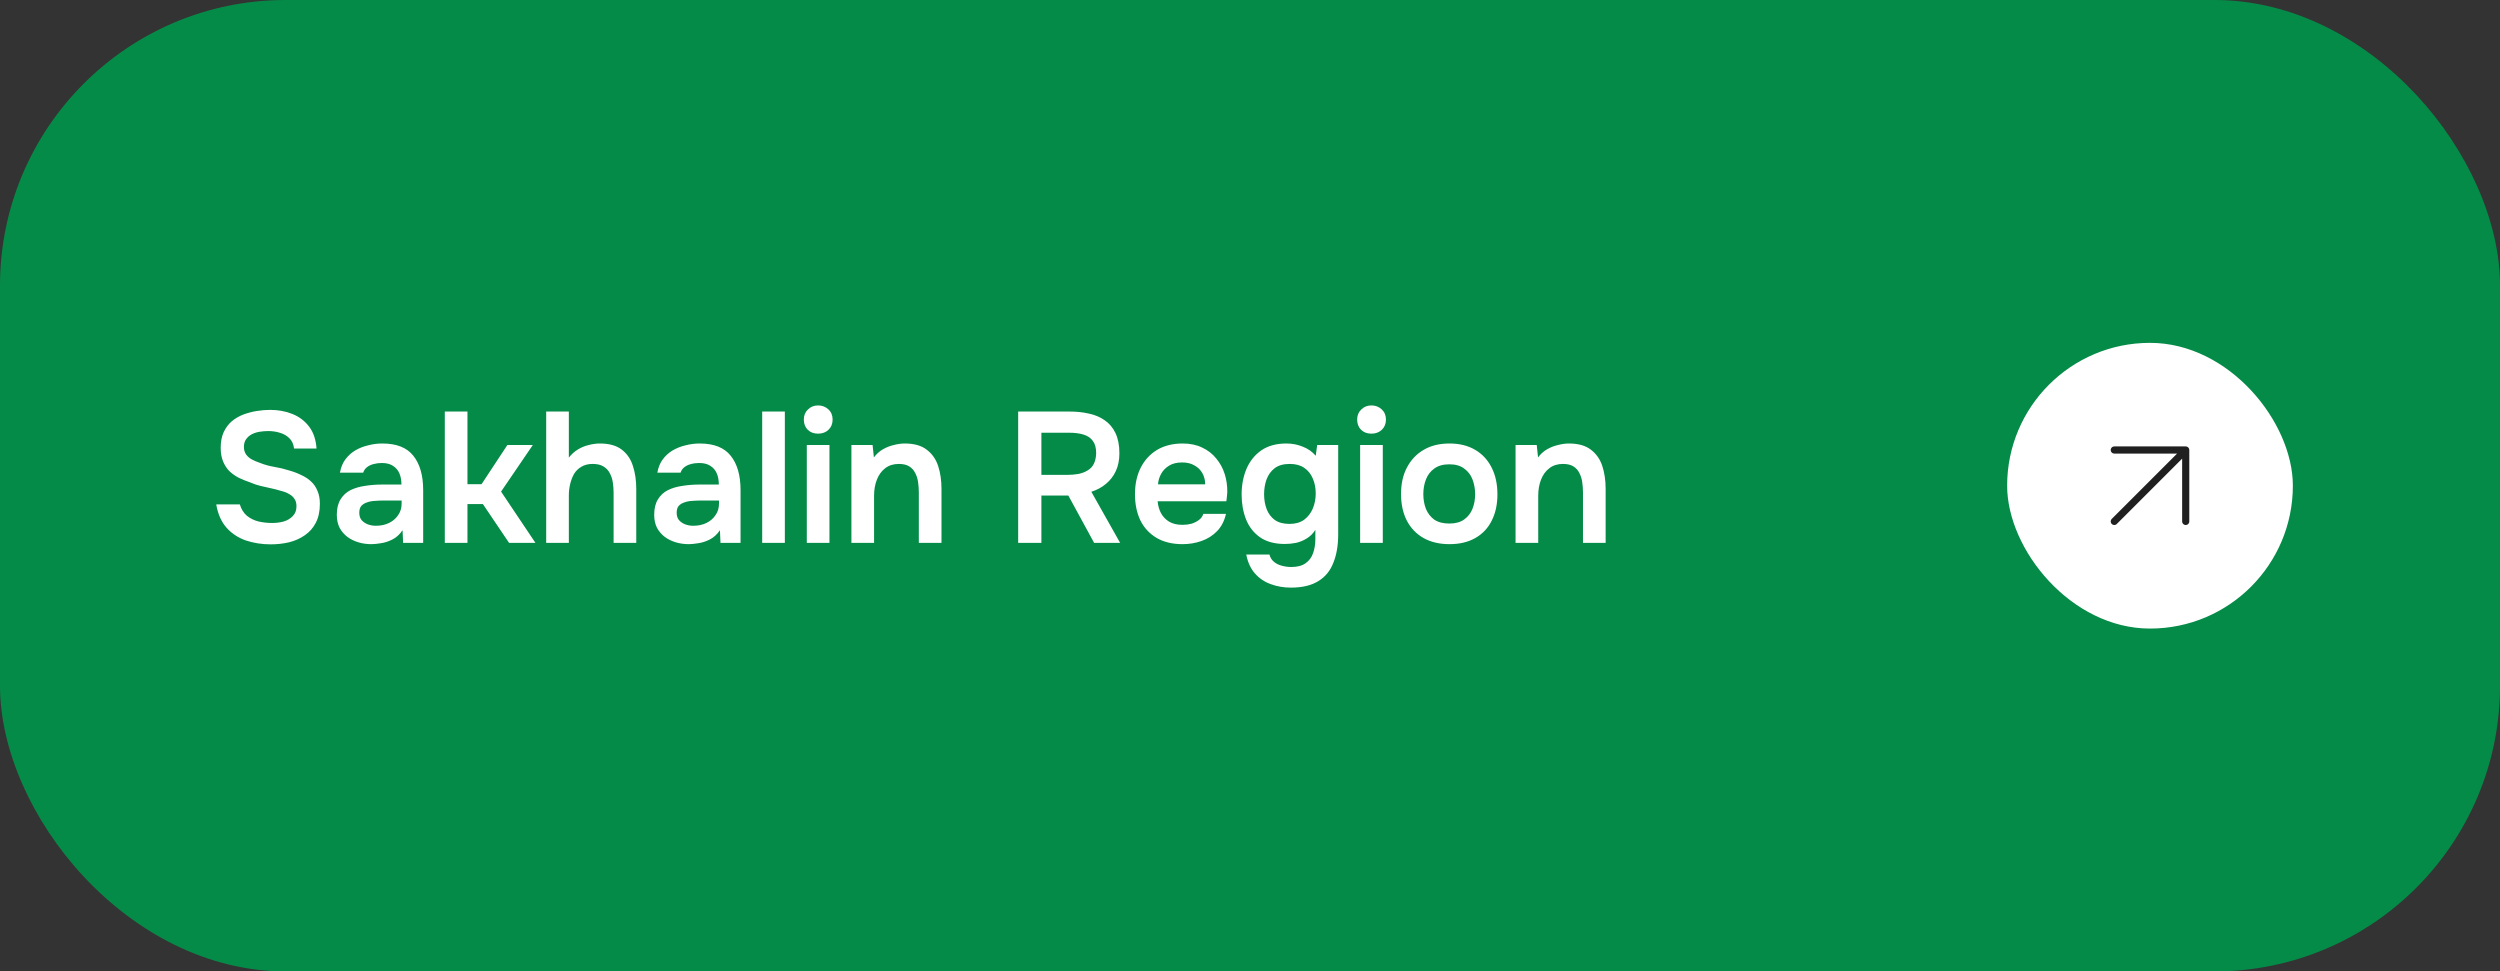 <?xml version="1.0" encoding="UTF-8"?> <svg xmlns="http://www.w3.org/2000/svg" width="350" height="136" viewBox="0 0 350 136" fill="none"><rect x="0" y="0" width="350" height="136" fill="#333333" stroke="none"/><rect width="350" height="136" rx="40" fill="#058B48"></rect><path d="M37.892 76.208C36.661 76.208 35.5 76.026 34.408 75.662C33.333 75.281 32.432 74.683 31.704 73.868C30.976 73.036 30.499 71.953 30.274 70.618H33.576C33.784 71.294 34.113 71.823 34.564 72.204C35.032 72.585 35.578 72.854 36.202 73.01C36.826 73.149 37.459 73.218 38.1 73.218C38.672 73.218 39.209 73.149 39.712 73.01C40.232 72.854 40.657 72.603 40.986 72.256C41.333 71.909 41.506 71.45 41.506 70.878C41.506 70.445 41.411 70.098 41.22 69.838C41.047 69.561 40.795 69.335 40.466 69.162C40.154 68.971 39.773 68.824 39.322 68.72C38.889 68.581 38.421 68.46 37.918 68.356C37.415 68.252 36.921 68.139 36.436 68.018C35.951 67.897 35.491 67.741 35.058 67.55C34.503 67.359 33.966 67.143 33.446 66.9C32.943 66.64 32.501 66.328 32.12 65.964C31.756 65.6 31.461 65.149 31.236 64.612C31.011 64.075 30.898 63.433 30.898 62.688C30.898 61.839 31.037 61.111 31.314 60.504C31.609 59.88 31.99 59.369 32.458 58.97C32.943 58.571 33.481 58.259 34.07 58.034C34.677 57.809 35.301 57.644 35.942 57.54C36.601 57.436 37.225 57.384 37.814 57.384C38.958 57.384 39.998 57.575 40.934 57.956C41.887 58.337 42.667 58.927 43.274 59.724C43.881 60.521 44.227 61.544 44.314 62.792H41.168C41.099 62.203 40.891 61.735 40.544 61.388C40.197 61.024 39.764 60.764 39.244 60.608C38.724 60.435 38.161 60.348 37.554 60.348C37.138 60.348 36.722 60.383 36.306 60.452C35.907 60.521 35.543 60.643 35.214 60.816C34.902 60.989 34.642 61.223 34.434 61.518C34.243 61.795 34.148 62.151 34.148 62.584C34.148 62.965 34.243 63.303 34.434 63.598C34.625 63.875 34.885 64.109 35.214 64.3C35.561 64.491 35.968 64.664 36.436 64.82C37.043 65.063 37.701 65.245 38.412 65.366C39.14 65.487 39.825 65.652 40.466 65.86C41.09 66.033 41.662 66.25 42.182 66.51C42.719 66.753 43.179 67.056 43.56 67.42C43.941 67.767 44.236 68.2 44.444 68.72C44.669 69.223 44.782 69.829 44.782 70.54C44.782 71.58 44.591 72.464 44.21 73.192C43.846 73.903 43.335 74.483 42.676 74.934C42.035 75.385 41.298 75.714 40.466 75.922C39.651 76.113 38.793 76.208 37.892 76.208ZM51.99 76.182C51.349 76.182 50.742 76.095 50.17 75.922C49.598 75.749 49.087 75.497 48.636 75.168C48.185 74.821 47.821 74.397 47.544 73.894C47.284 73.374 47.154 72.767 47.154 72.074C47.154 71.19 47.327 70.471 47.674 69.916C48.021 69.344 48.489 68.911 49.078 68.616C49.685 68.321 50.369 68.122 51.132 68.018C51.895 67.897 52.692 67.836 53.524 67.836H56.202C56.202 67.229 56.107 66.709 55.916 66.276C55.725 65.825 55.422 65.47 55.006 65.21C54.607 64.95 54.087 64.82 53.446 64.82C53.03 64.82 52.64 64.872 52.276 64.976C51.929 65.063 51.626 65.21 51.366 65.418C51.123 65.609 50.95 65.86 50.846 66.172H47.596C47.717 65.461 47.96 64.855 48.324 64.352C48.705 63.832 49.165 63.407 49.702 63.078C50.257 62.749 50.863 62.506 51.522 62.35C52.181 62.177 52.848 62.09 53.524 62.09C55.517 62.09 56.965 62.662 57.866 63.806C58.785 64.95 59.244 66.553 59.244 68.616V76H56.436L56.358 74.232C55.959 74.821 55.483 75.255 54.928 75.532C54.373 75.809 53.836 75.983 53.316 76.052C52.796 76.139 52.354 76.182 51.99 76.182ZM52.614 73.608C53.307 73.608 53.923 73.478 54.46 73.218C54.997 72.958 55.422 72.594 55.734 72.126C56.063 71.658 56.228 71.121 56.228 70.514V70.072H53.732C53.316 70.072 52.9 70.089 52.484 70.124C52.085 70.141 51.721 70.211 51.392 70.332C51.063 70.436 50.794 70.601 50.586 70.826C50.395 71.051 50.3 71.372 50.3 71.788C50.3 72.204 50.404 72.542 50.612 72.802C50.837 73.062 51.123 73.261 51.47 73.4C51.834 73.539 52.215 73.608 52.614 73.608ZM62.272 76V57.618H65.444V67.784H67.42L71.034 62.298H74.596L70.15 68.824L74.96 76H71.268L67.602 70.566H65.444V76H62.272ZM76.466 76V57.618H79.638V64.066C80.002 63.598 80.426 63.217 80.912 62.922C81.397 62.627 81.908 62.419 82.446 62.298C82.983 62.159 83.494 62.09 83.98 62.09C85.28 62.09 86.302 62.376 87.048 62.948C87.793 63.52 88.313 64.283 88.608 65.236C88.92 66.189 89.076 67.264 89.076 68.46V76H85.904V69.006C85.904 68.538 85.869 68.061 85.8 67.576C85.73 67.091 85.592 66.657 85.384 66.276C85.193 65.877 84.898 65.557 84.5 65.314C84.118 65.071 83.607 64.95 82.966 64.95C82.359 64.95 81.839 65.08 81.406 65.34C80.972 65.583 80.626 65.921 80.366 66.354C80.123 66.787 79.941 67.264 79.82 67.784C79.698 68.304 79.638 68.824 79.638 69.344V76H76.466ZM96.424 76.182C95.782 76.182 95.175 76.095 94.603 75.922C94.031 75.749 93.52 75.497 93.07 75.168C92.619 74.821 92.255 74.397 91.978 73.894C91.718 73.374 91.588 72.767 91.588 72.074C91.588 71.19 91.761 70.471 92.108 69.916C92.454 69.344 92.922 68.911 93.511 68.616C94.118 68.321 94.803 68.122 95.566 68.018C96.328 67.897 97.126 67.836 97.957 67.836H100.635C100.635 67.229 100.54 66.709 100.349 66.276C100.159 65.825 99.856 65.47 99.439 65.21C99.041 64.95 98.521 64.82 97.879 64.82C97.463 64.82 97.073 64.872 96.71 64.976C96.363 65.063 96.059 65.21 95.799 65.418C95.557 65.609 95.383 65.86 95.279 66.172H92.029C92.151 65.461 92.394 64.855 92.757 64.352C93.139 63.832 93.598 63.407 94.135 63.078C94.69 62.749 95.297 62.506 95.956 62.35C96.614 62.177 97.281 62.09 97.957 62.09C99.951 62.09 101.398 62.662 102.299 63.806C103.218 64.95 103.677 66.553 103.677 68.616V76H100.869L100.791 74.232C100.393 74.821 99.916 75.255 99.362 75.532C98.807 75.809 98.269 75.983 97.749 76.052C97.23 76.139 96.787 76.182 96.424 76.182ZM97.047 73.608C97.741 73.608 98.356 73.478 98.894 73.218C99.431 72.958 99.856 72.594 100.167 72.126C100.497 71.658 100.661 71.121 100.661 70.514V70.072H98.165C97.749 70.072 97.334 70.089 96.918 70.124C96.519 70.141 96.155 70.211 95.826 70.332C95.496 70.436 95.228 70.601 95.019 70.826C94.829 71.051 94.734 71.372 94.734 71.788C94.734 72.204 94.838 72.542 95.046 72.802C95.271 73.062 95.557 73.261 95.903 73.4C96.267 73.539 96.649 73.608 97.047 73.608ZM106.706 76V57.618H109.878V76H106.706ZM112.952 76V62.298H116.124V76H112.952ZM114.538 60.712C113.931 60.712 113.446 60.53 113.082 60.166C112.718 59.802 112.536 59.325 112.536 58.736C112.536 58.164 112.727 57.696 113.108 57.332C113.489 56.951 113.966 56.76 114.538 56.76C115.093 56.76 115.569 56.942 115.968 57.306C116.367 57.67 116.566 58.147 116.566 58.736C116.566 59.325 116.375 59.802 115.994 60.166C115.613 60.53 115.127 60.712 114.538 60.712ZM119.198 76V62.298H122.162L122.344 64.04C122.708 63.555 123.133 63.173 123.618 62.896C124.103 62.619 124.615 62.419 125.152 62.298C125.689 62.159 126.192 62.09 126.66 62.09C127.96 62.09 128.983 62.376 129.728 62.948C130.491 63.52 131.028 64.283 131.34 65.236C131.652 66.189 131.808 67.255 131.808 68.434V76H128.636V68.954C128.636 68.451 128.601 67.966 128.532 67.498C128.463 67.013 128.324 66.579 128.116 66.198C127.925 65.817 127.648 65.513 127.284 65.288C126.92 65.063 126.435 64.95 125.828 64.95C125.083 64.95 124.45 65.149 123.93 65.548C123.41 65.947 123.02 66.484 122.76 67.16C122.5 67.819 122.37 68.573 122.37 69.422V76H119.198ZM142.544 76V57.618H149.798C150.734 57.618 151.618 57.713 152.45 57.904C153.282 58.077 154.019 58.389 154.66 58.84C155.302 59.273 155.804 59.871 156.168 60.634C156.532 61.397 156.714 62.341 156.714 63.468C156.714 64.404 156.55 65.227 156.22 65.938C155.891 66.649 155.432 67.247 154.842 67.732C154.27 68.217 153.586 68.59 152.788 68.85L156.818 76H153.178L149.564 69.37H145.794V76H142.544ZM145.794 66.484H149.356C149.946 66.484 150.483 66.441 150.968 66.354C151.471 66.25 151.904 66.085 152.268 65.86C152.65 65.635 152.936 65.331 153.126 64.95C153.334 64.551 153.447 64.049 153.464 63.442C153.464 62.714 153.308 62.142 152.996 61.726C152.702 61.31 152.268 61.015 151.696 60.842C151.142 60.669 150.474 60.582 149.694 60.582H145.794V66.484ZM165.553 76.182C164.131 76.182 162.918 75.887 161.913 75.298C160.925 74.709 160.171 73.894 159.651 72.854C159.148 71.797 158.897 70.575 158.897 69.188C158.897 67.801 159.157 66.579 159.677 65.522C160.214 64.447 160.977 63.607 161.965 63C162.97 62.393 164.175 62.09 165.579 62.09C166.619 62.09 167.529 62.281 168.309 62.662C169.089 63.026 169.739 63.529 170.259 64.17C170.796 64.811 171.195 65.539 171.455 66.354C171.715 67.169 171.836 68.027 171.819 68.928C171.801 69.136 171.784 69.344 171.767 69.552C171.749 69.743 171.723 69.951 171.689 70.176H162.069C162.121 70.783 162.277 71.337 162.537 71.84C162.814 72.343 163.195 72.741 163.681 73.036C164.183 73.331 164.807 73.478 165.553 73.478C165.986 73.478 166.402 73.426 166.801 73.322C167.199 73.201 167.546 73.027 167.841 72.802C168.153 72.577 168.361 72.291 168.465 71.944H171.637C171.411 72.932 170.995 73.738 170.389 74.362C169.782 74.986 169.054 75.445 168.205 75.74C167.373 76.035 166.489 76.182 165.553 76.182ZM162.121 67.81H168.725C168.725 67.238 168.595 66.718 168.335 66.25C168.075 65.782 167.702 65.418 167.217 65.158C166.749 64.881 166.177 64.742 165.501 64.742C164.773 64.742 164.166 64.889 163.681 65.184C163.195 65.479 162.823 65.86 162.563 66.328C162.303 66.796 162.155 67.29 162.121 67.81ZM180.717 82.266C179.711 82.266 178.767 82.101 177.883 81.772C177.016 81.46 176.279 80.957 175.673 80.264C175.083 79.588 174.685 78.713 174.477 77.638H177.727C177.831 78.054 178.039 78.392 178.351 78.652C178.663 78.912 179.027 79.094 179.443 79.198C179.876 79.319 180.318 79.38 180.769 79.38C181.618 79.38 182.285 79.207 182.771 78.86C183.273 78.513 183.629 78.037 183.837 77.43C184.045 76.841 184.149 76.191 184.149 75.48V74.18C183.837 74.683 183.438 75.081 182.953 75.376C182.485 75.671 181.982 75.879 181.445 76C180.925 76.104 180.405 76.156 179.885 76.156C178.463 76.156 177.302 75.844 176.401 75.22C175.517 74.596 174.867 73.764 174.451 72.724C174.035 71.667 173.827 70.505 173.827 69.24C173.827 67.923 174.052 66.727 174.503 65.652C174.971 64.56 175.664 63.693 176.583 63.052C177.519 62.411 178.689 62.09 180.093 62.09C180.907 62.09 181.67 62.237 182.381 62.532C183.109 62.809 183.715 63.234 184.201 63.806L184.409 62.298H187.347V74.804C187.347 76.347 187.121 77.673 186.671 78.782C186.237 79.909 185.535 80.767 184.565 81.356C183.594 81.963 182.311 82.266 180.717 82.266ZM180.535 73.348C181.349 73.348 182.025 73.157 182.563 72.776C183.1 72.377 183.507 71.857 183.785 71.216C184.062 70.557 184.201 69.847 184.201 69.084C184.201 68.304 184.062 67.602 183.785 66.978C183.525 66.354 183.126 65.86 182.589 65.496C182.069 65.132 181.393 64.95 180.561 64.95C179.677 64.95 178.975 65.149 178.455 65.548C177.935 65.947 177.553 66.475 177.311 67.134C177.085 67.775 176.973 68.46 176.973 69.188C176.973 69.951 177.094 70.653 177.337 71.294C177.579 71.918 177.961 72.421 178.481 72.802C179.001 73.166 179.685 73.348 180.535 73.348ZM190.419 76V62.298H193.591V76H190.419ZM192.005 60.712C191.398 60.712 190.913 60.53 190.549 60.166C190.185 59.802 190.003 59.325 190.003 58.736C190.003 58.164 190.193 57.696 190.575 57.332C190.956 56.951 191.433 56.76 192.005 56.76C192.559 56.76 193.036 56.942 193.435 57.306C193.833 57.67 194.033 58.147 194.033 58.736C194.033 59.325 193.842 59.802 193.461 60.166C193.079 60.53 192.594 60.712 192.005 60.712ZM202.931 76.182C201.527 76.182 200.314 75.896 199.291 75.324C198.286 74.752 197.506 73.937 196.951 72.88C196.414 71.823 196.145 70.583 196.145 69.162C196.145 67.723 196.422 66.484 196.977 65.444C197.532 64.387 198.312 63.563 199.317 62.974C200.322 62.385 201.527 62.09 202.931 62.09C204.318 62.09 205.514 62.385 206.519 62.974C207.524 63.563 208.296 64.395 208.833 65.47C209.37 66.527 209.639 67.775 209.639 69.214C209.639 70.618 209.37 71.849 208.833 72.906C208.313 73.946 207.55 74.752 206.545 75.324C205.54 75.896 204.335 76.182 202.931 76.182ZM202.905 73.296C203.772 73.296 204.465 73.105 204.985 72.724C205.522 72.343 205.912 71.84 206.155 71.216C206.398 70.592 206.519 69.916 206.519 69.188C206.519 68.46 206.398 67.775 206.155 67.134C205.912 66.493 205.522 65.981 204.985 65.6C204.465 65.201 203.772 65.002 202.905 65.002C202.038 65.002 201.336 65.201 200.799 65.6C200.262 65.981 199.872 66.493 199.629 67.134C199.386 67.758 199.265 68.443 199.265 69.188C199.265 69.916 199.386 70.601 199.629 71.242C199.889 71.866 200.279 72.369 200.799 72.75C201.336 73.114 202.038 73.296 202.905 73.296ZM212.179 76V62.298H215.143L215.325 64.04C215.689 63.555 216.113 63.173 216.599 62.896C217.084 62.619 217.595 62.419 218.133 62.298C218.67 62.159 219.173 62.09 219.641 62.09C220.941 62.09 221.963 62.376 222.709 62.948C223.471 63.52 224.009 64.283 224.321 65.236C224.633 66.189 224.789 67.255 224.789 68.434V76H221.617V68.954C221.617 68.451 221.582 67.966 221.513 67.498C221.443 67.013 221.305 66.579 221.097 66.198C220.906 65.817 220.629 65.513 220.265 65.288C219.901 65.063 219.415 64.95 218.809 64.95C218.063 64.95 217.431 65.149 216.911 65.548C216.391 65.947 216.001 66.484 215.741 67.16C215.481 67.819 215.351 68.573 215.351 69.422V76H212.179Z" fill="white"></path><rect x="281" y="48" width="40" height="40" rx="20" fill="white"></rect><path d="M296 63H306M306 63V73M306 63L296 73" stroke="#202020" stroke-linecap="round" stroke-linejoin="round"></path></svg> 